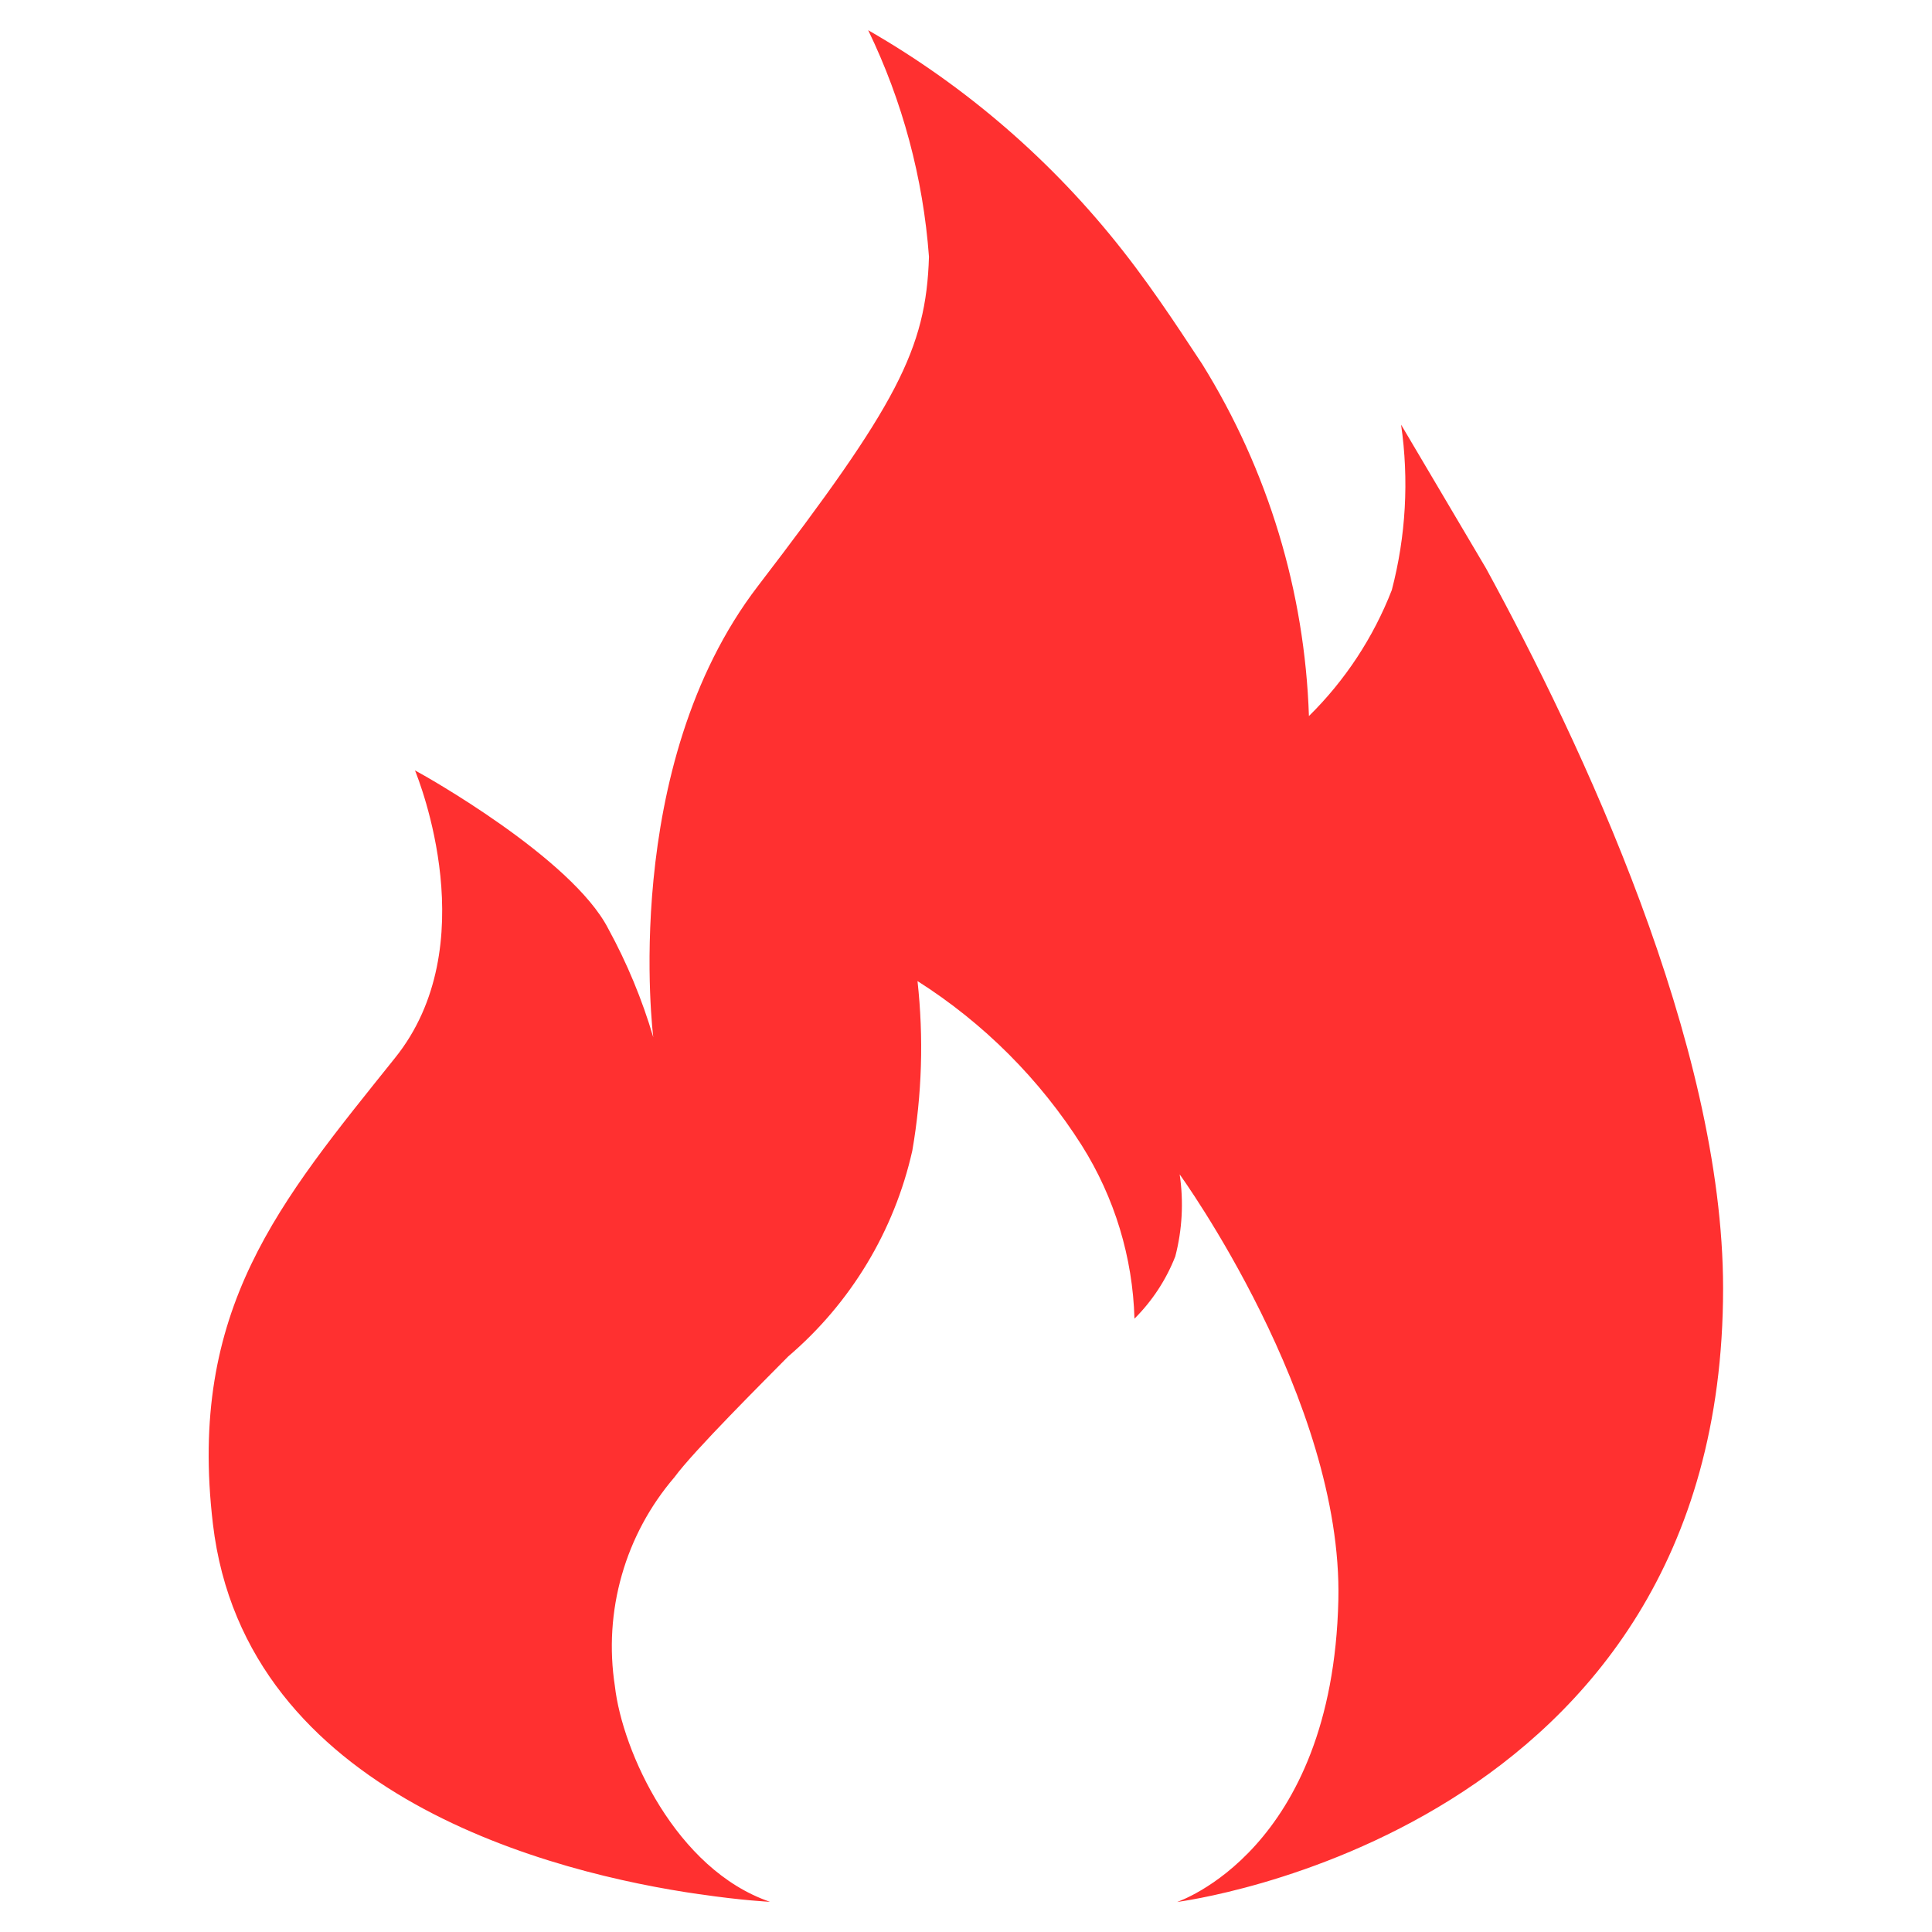 <?xml version="1.0" encoding="UTF-8"?>
<svg xmlns="http://www.w3.org/2000/svg" width="30" height="30" viewBox="0 0 30 30" fill="none">
  <path fill-rule="evenodd" clip-rule="evenodd" d="M26.756 20.006C26.756 16.206 24.556 11.537 23.075 8.825L21.756 6.594C21.88 7.451 21.831 8.324 21.612 9.162C21.326 9.898 20.887 10.565 20.325 11.119C20.261 9.184 19.69 7.301 18.669 5.656C18.475 5.369 17.981 4.586 17.431 3.888C16.346 2.505 15.005 1.344 13.481 0.469C14.015 1.572 14.335 2.766 14.425 3.987C14.381 5.425 13.925 6.287 11.769 9.1C9.612 11.912 10.144 16.106 10.144 16.106C9.971 15.52 9.737 14.955 9.444 14.419C8.881 13.325 6.587 12.037 6.444 11.963C6.506 12.119 7.537 14.688 6.131 16.431C4.344 18.663 2.912 20.325 3.306 23.663C3.806 27.906 8.637 29.094 10.856 29.413H10.862C11.531 29.512 11.956 29.531 11.956 29.531C10.495 29.031 9.663 27.194 9.548 26.183C9.459 25.607 9.495 25.019 9.655 24.459C9.814 23.899 10.094 23.38 10.473 22.938C10.771 22.53 11.87 21.438 12.24 21.062C13.21 20.234 13.886 19.114 14.166 17.869C14.317 16.999 14.344 16.112 14.247 15.234C15.275 15.887 16.147 16.759 16.799 17.788C17.307 18.595 17.589 19.523 17.616 20.476C17.892 20.201 18.108 19.872 18.25 19.509C18.358 19.094 18.381 18.661 18.318 18.236C18.318 18.236 20.853 21.736 20.782 24.846C20.692 28.744 18.282 29.529 18.278 29.534C18.304 29.527 26.756 28.474 26.756 20.006Z" fill="#FF3030"></path>
</svg>
